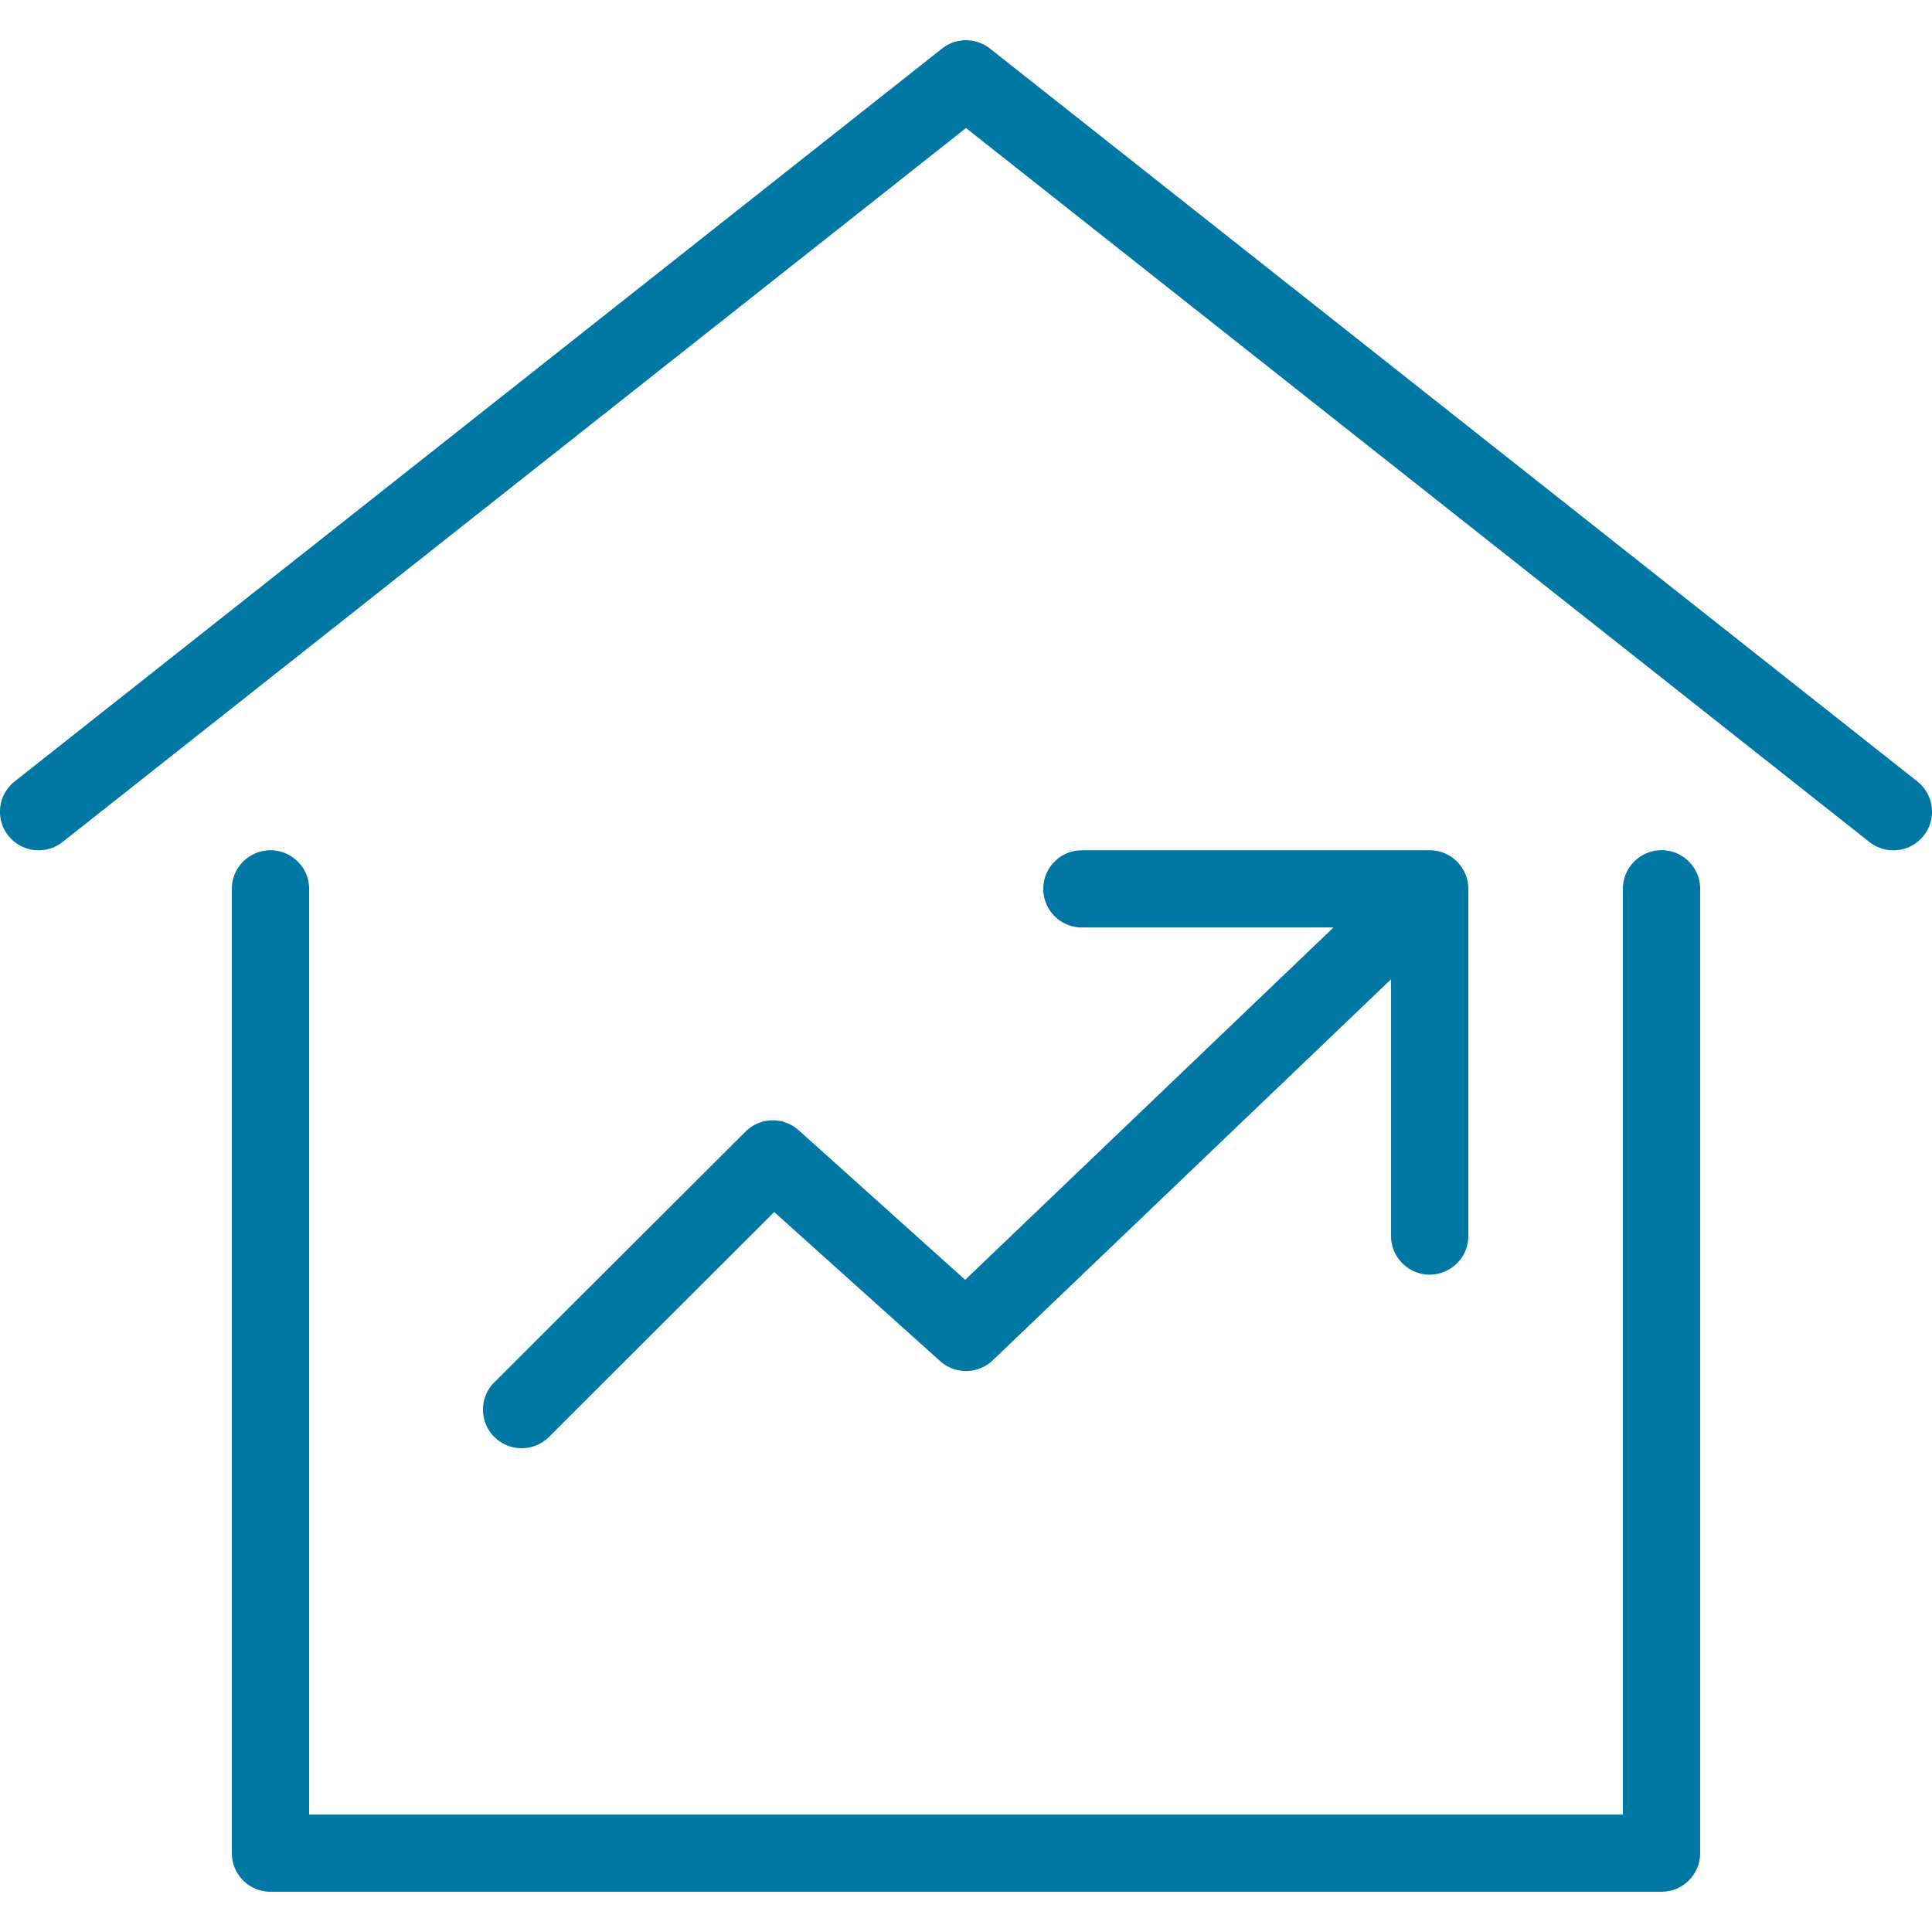<svg xmlns="http://www.w3.org/2000/svg" fill="none" viewBox="0 0 48 48" aria-hidden="true" role="presentation" alt="" class="icon">
            <path fill="#0078A3" fill-rule="evenodd" d="M23.404 1.207a.961.961 0 0 1 1.192 0l23.04 18.208a.957.957 0 0 1 .157 1.347.96.96 0 0 1-1.349.156L24 3.181 1.556 20.918a.961.961 0 0 1-1.349-.156.957.957 0 0 1 .157-1.347l23.04-18.208ZM6.72 21.125c.53 0 .96.43.96.958v23h32.64v-23a.96.96 0 0 1 1.92 0v23.959a.96.96 0 0 1-.96.958H6.72a.96.96 0 0 1-.96-.958V22.083c0-.529.43-.958.96-.958Zm19.2.958c0-.529.43-.958.96-.958h8.64c.53 0 .96.43.96.958v8.625a.96.96 0 0 1-1.92 0V24.33l-9.896 9.467a.961.961 0 0 1-1.306.02l-4.123-3.704-5.596 5.587a.961.961 0 0 1-1.358 0 .957.957 0 0 1 0-1.356l6.24-6.229a.961.961 0 0 1 1.321-.035l4.138 3.717 9.15-8.754h-6.25a.96.96 0 0 1-.96-.959Z" clip-rule="evenodd"></path>
          </svg>